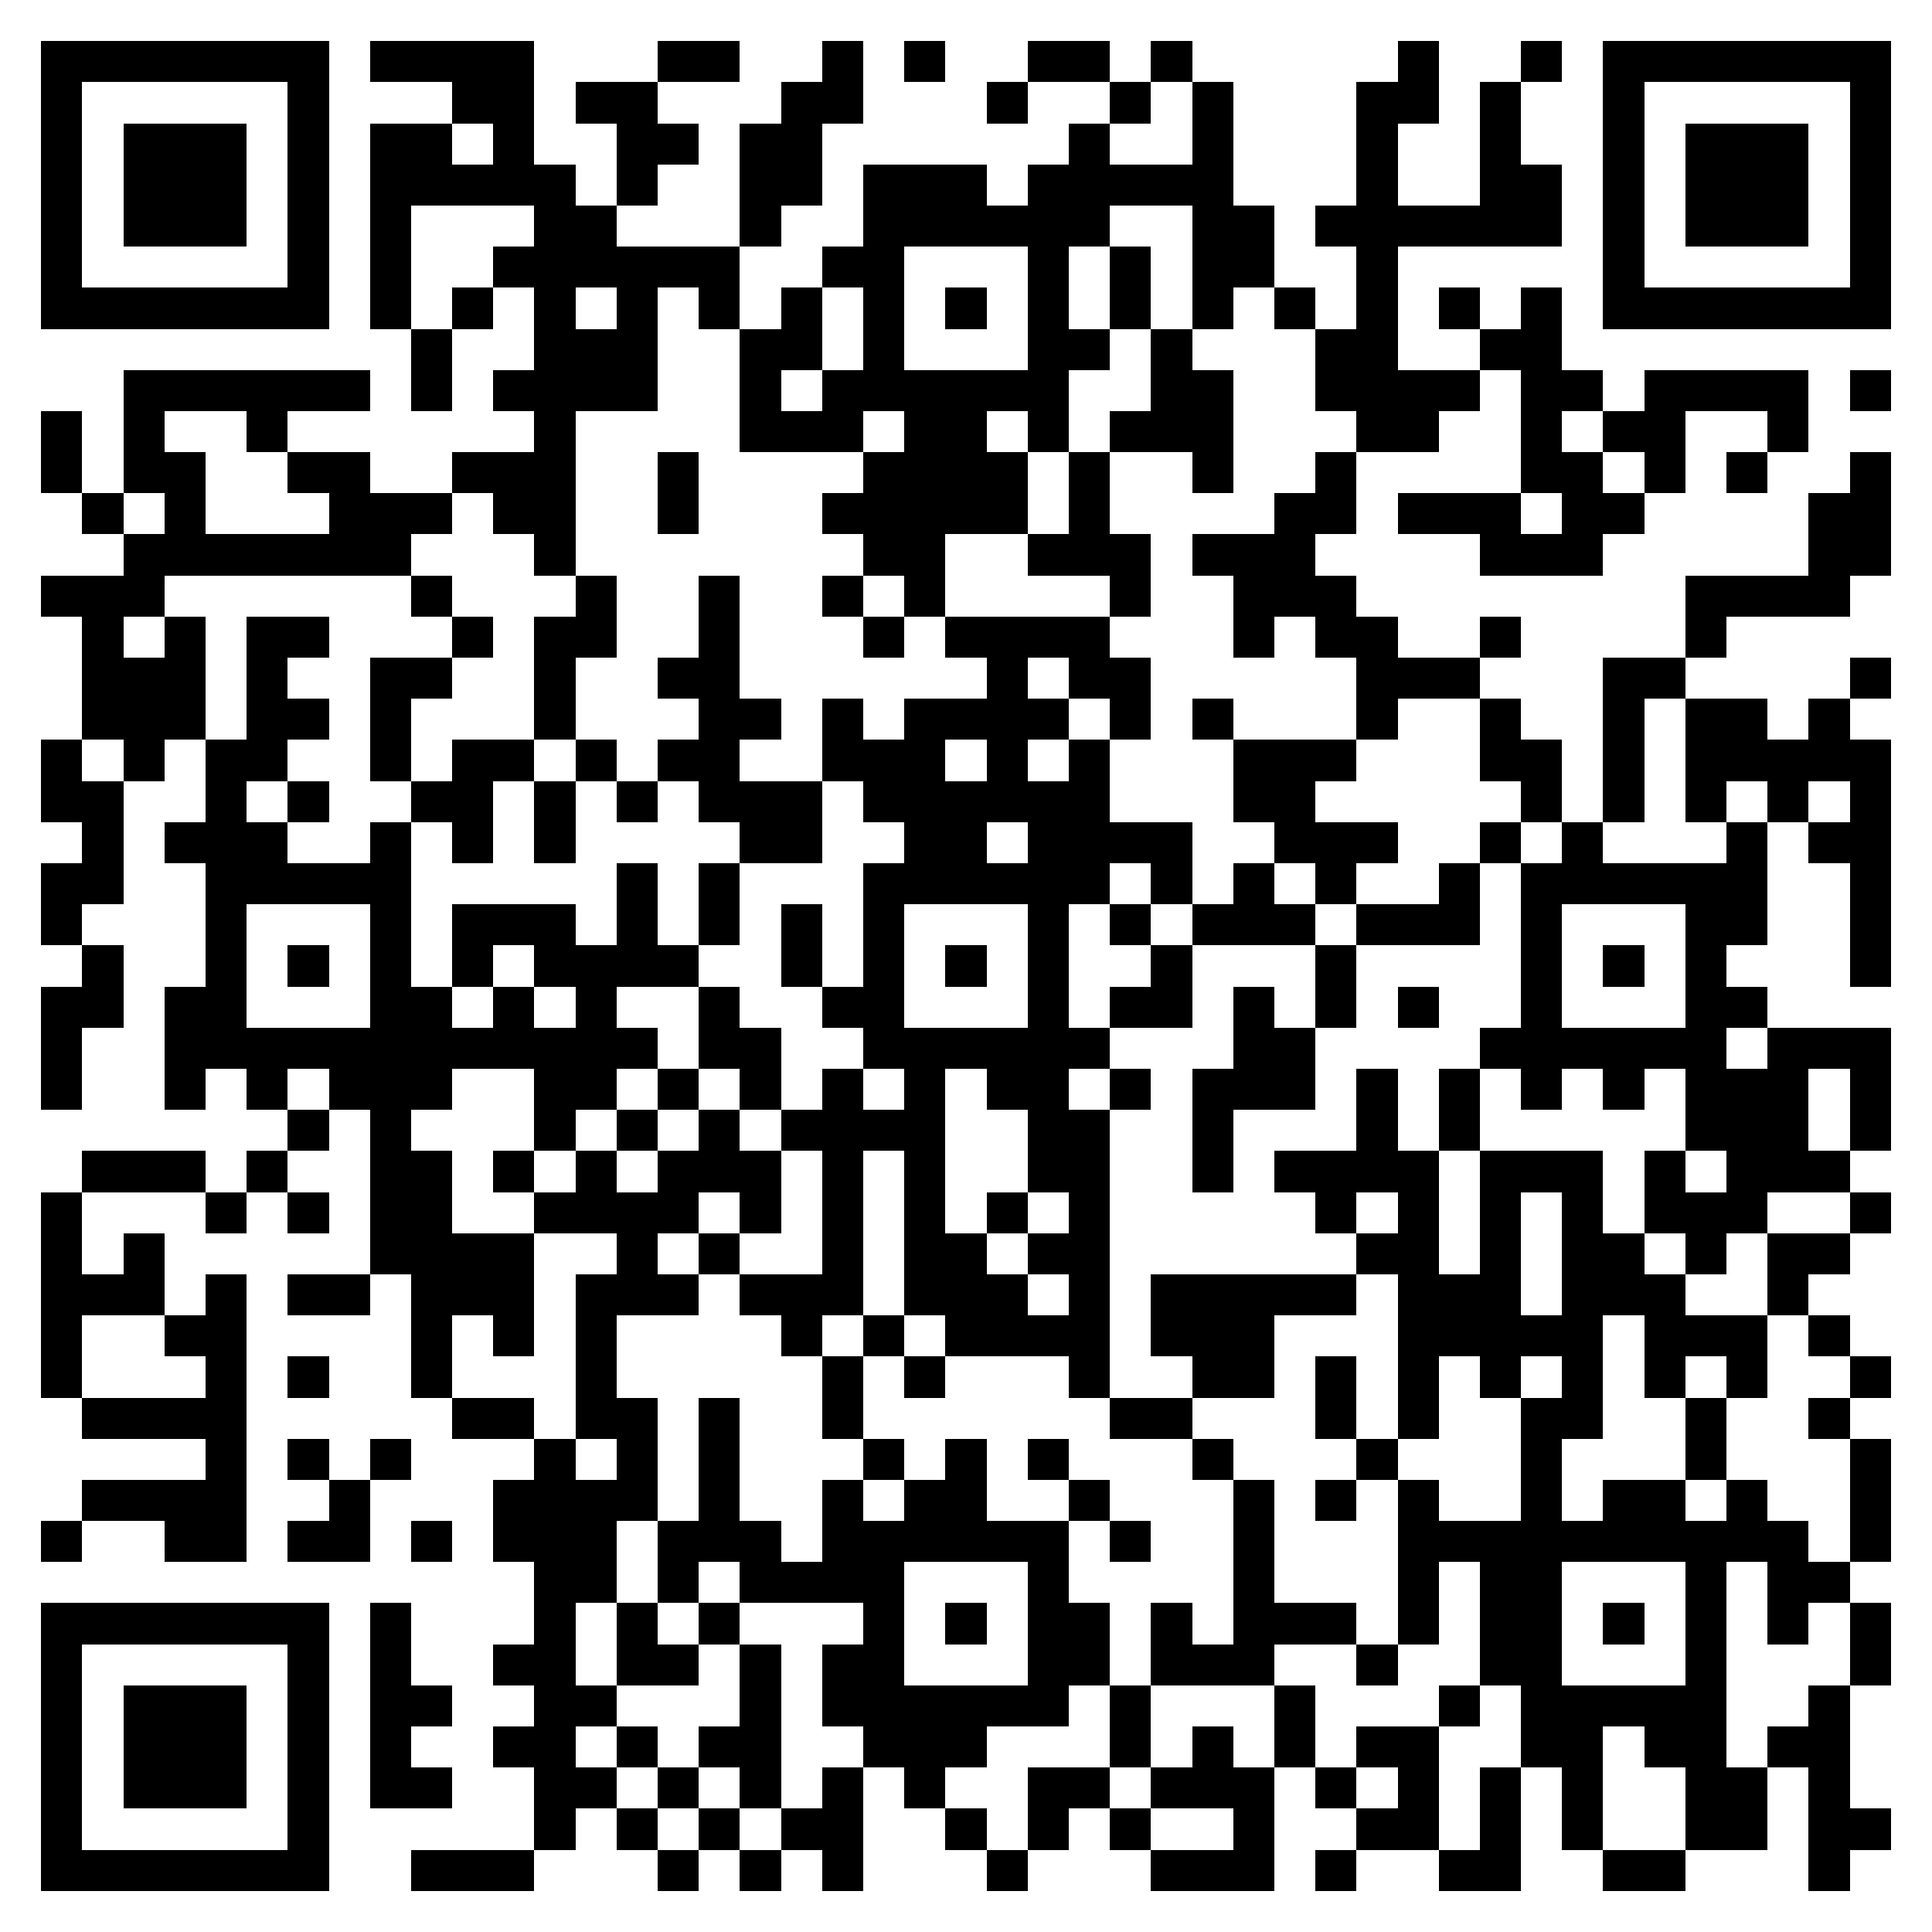 <?xml version="1.0" standalone="yes"?>
<svg xmlns="http://www.w3.org/2000/svg" width="376" height="376">
<defs>
<rect id="b" width="8" height="8" style="fill:#000000;shape-rendering:crispEdges;"/>
</defs>
<rect x="0" y="0" width="376" height="376" style="fill:#ffffff;shape-rendering:crispEdges;"/>
<use x="8" y="8" href="#b"/>
<use x="16" y="8" href="#b"/>
<use x="24" y="8" href="#b"/>
<use x="32" y="8" href="#b"/>
<use x="40" y="8" href="#b"/>
<use x="48" y="8" href="#b"/>
<use x="56" y="8" href="#b"/>
<use x="72" y="8" href="#b"/>
<use x="80" y="8" href="#b"/>
<use x="88" y="8" href="#b"/>
<use x="96" y="8" href="#b"/>
<use x="128" y="8" href="#b"/>
<use x="136" y="8" href="#b"/>
<use x="160" y="8" href="#b"/>
<use x="176" y="8" href="#b"/>
<use x="200" y="8" href="#b"/>
<use x="208" y="8" href="#b"/>
<use x="224" y="8" href="#b"/>
<use x="272" y="8" href="#b"/>
<use x="296" y="8" href="#b"/>
<use x="312" y="8" href="#b"/>
<use x="320" y="8" href="#b"/>
<use x="328" y="8" href="#b"/>
<use x="336" y="8" href="#b"/>
<use x="344" y="8" href="#b"/>
<use x="352" y="8" href="#b"/>
<use x="360" y="8" href="#b"/>
<use x="8" y="16" href="#b"/>
<use x="56" y="16" href="#b"/>
<use x="88" y="16" href="#b"/>
<use x="96" y="16" href="#b"/>
<use x="112" y="16" href="#b"/>
<use x="120" y="16" href="#b"/>
<use x="152" y="16" href="#b"/>
<use x="160" y="16" href="#b"/>
<use x="192" y="16" href="#b"/>
<use x="216" y="16" href="#b"/>
<use x="232" y="16" href="#b"/>
<use x="264" y="16" href="#b"/>
<use x="272" y="16" href="#b"/>
<use x="288" y="16" href="#b"/>
<use x="312" y="16" href="#b"/>
<use x="360" y="16" href="#b"/>
<use x="8" y="24" href="#b"/>
<use x="24" y="24" href="#b"/>
<use x="32" y="24" href="#b"/>
<use x="40" y="24" href="#b"/>
<use x="56" y="24" href="#b"/>
<use x="72" y="24" href="#b"/>
<use x="80" y="24" href="#b"/>
<use x="96" y="24" href="#b"/>
<use x="120" y="24" href="#b"/>
<use x="128" y="24" href="#b"/>
<use x="144" y="24" href="#b"/>
<use x="152" y="24" href="#b"/>
<use x="208" y="24" href="#b"/>
<use x="232" y="24" href="#b"/>
<use x="264" y="24" href="#b"/>
<use x="288" y="24" href="#b"/>
<use x="312" y="24" href="#b"/>
<use x="328" y="24" href="#b"/>
<use x="336" y="24" href="#b"/>
<use x="344" y="24" href="#b"/>
<use x="360" y="24" href="#b"/>
<use x="8" y="32" href="#b"/>
<use x="24" y="32" href="#b"/>
<use x="32" y="32" href="#b"/>
<use x="40" y="32" href="#b"/>
<use x="56" y="32" href="#b"/>
<use x="72" y="32" href="#b"/>
<use x="80" y="32" href="#b"/>
<use x="88" y="32" href="#b"/>
<use x="96" y="32" href="#b"/>
<use x="104" y="32" href="#b"/>
<use x="120" y="32" href="#b"/>
<use x="144" y="32" href="#b"/>
<use x="152" y="32" href="#b"/>
<use x="168" y="32" href="#b"/>
<use x="176" y="32" href="#b"/>
<use x="184" y="32" href="#b"/>
<use x="200" y="32" href="#b"/>
<use x="208" y="32" href="#b"/>
<use x="216" y="32" href="#b"/>
<use x="224" y="32" href="#b"/>
<use x="232" y="32" href="#b"/>
<use x="264" y="32" href="#b"/>
<use x="288" y="32" href="#b"/>
<use x="296" y="32" href="#b"/>
<use x="312" y="32" href="#b"/>
<use x="328" y="32" href="#b"/>
<use x="336" y="32" href="#b"/>
<use x="344" y="32" href="#b"/>
<use x="360" y="32" href="#b"/>
<use x="8" y="40" href="#b"/>
<use x="24" y="40" href="#b"/>
<use x="32" y="40" href="#b"/>
<use x="40" y="40" href="#b"/>
<use x="56" y="40" href="#b"/>
<use x="72" y="40" href="#b"/>
<use x="104" y="40" href="#b"/>
<use x="112" y="40" href="#b"/>
<use x="144" y="40" href="#b"/>
<use x="168" y="40" href="#b"/>
<use x="176" y="40" href="#b"/>
<use x="184" y="40" href="#b"/>
<use x="192" y="40" href="#b"/>
<use x="200" y="40" href="#b"/>
<use x="208" y="40" href="#b"/>
<use x="232" y="40" href="#b"/>
<use x="240" y="40" href="#b"/>
<use x="256" y="40" href="#b"/>
<use x="264" y="40" href="#b"/>
<use x="272" y="40" href="#b"/>
<use x="280" y="40" href="#b"/>
<use x="288" y="40" href="#b"/>
<use x="296" y="40" href="#b"/>
<use x="312" y="40" href="#b"/>
<use x="328" y="40" href="#b"/>
<use x="336" y="40" href="#b"/>
<use x="344" y="40" href="#b"/>
<use x="360" y="40" href="#b"/>
<use x="8" y="48" href="#b"/>
<use x="56" y="48" href="#b"/>
<use x="72" y="48" href="#b"/>
<use x="96" y="48" href="#b"/>
<use x="104" y="48" href="#b"/>
<use x="112" y="48" href="#b"/>
<use x="120" y="48" href="#b"/>
<use x="128" y="48" href="#b"/>
<use x="136" y="48" href="#b"/>
<use x="160" y="48" href="#b"/>
<use x="168" y="48" href="#b"/>
<use x="200" y="48" href="#b"/>
<use x="216" y="48" href="#b"/>
<use x="232" y="48" href="#b"/>
<use x="240" y="48" href="#b"/>
<use x="264" y="48" href="#b"/>
<use x="312" y="48" href="#b"/>
<use x="360" y="48" href="#b"/>
<use x="8" y="56" href="#b"/>
<use x="16" y="56" href="#b"/>
<use x="24" y="56" href="#b"/>
<use x="32" y="56" href="#b"/>
<use x="40" y="56" href="#b"/>
<use x="48" y="56" href="#b"/>
<use x="56" y="56" href="#b"/>
<use x="72" y="56" href="#b"/>
<use x="88" y="56" href="#b"/>
<use x="104" y="56" href="#b"/>
<use x="120" y="56" href="#b"/>
<use x="136" y="56" href="#b"/>
<use x="152" y="56" href="#b"/>
<use x="168" y="56" href="#b"/>
<use x="184" y="56" href="#b"/>
<use x="200" y="56" href="#b"/>
<use x="216" y="56" href="#b"/>
<use x="232" y="56" href="#b"/>
<use x="248" y="56" href="#b"/>
<use x="264" y="56" href="#b"/>
<use x="280" y="56" href="#b"/>
<use x="296" y="56" href="#b"/>
<use x="312" y="56" href="#b"/>
<use x="320" y="56" href="#b"/>
<use x="328" y="56" href="#b"/>
<use x="336" y="56" href="#b"/>
<use x="344" y="56" href="#b"/>
<use x="352" y="56" href="#b"/>
<use x="360" y="56" href="#b"/>
<use x="80" y="64" href="#b"/>
<use x="104" y="64" href="#b"/>
<use x="112" y="64" href="#b"/>
<use x="120" y="64" href="#b"/>
<use x="144" y="64" href="#b"/>
<use x="152" y="64" href="#b"/>
<use x="168" y="64" href="#b"/>
<use x="200" y="64" href="#b"/>
<use x="208" y="64" href="#b"/>
<use x="224" y="64" href="#b"/>
<use x="256" y="64" href="#b"/>
<use x="264" y="64" href="#b"/>
<use x="288" y="64" href="#b"/>
<use x="296" y="64" href="#b"/>
<use x="24" y="72" href="#b"/>
<use x="32" y="72" href="#b"/>
<use x="40" y="72" href="#b"/>
<use x="48" y="72" href="#b"/>
<use x="56" y="72" href="#b"/>
<use x="64" y="72" href="#b"/>
<use x="80" y="72" href="#b"/>
<use x="96" y="72" href="#b"/>
<use x="104" y="72" href="#b"/>
<use x="112" y="72" href="#b"/>
<use x="120" y="72" href="#b"/>
<use x="144" y="72" href="#b"/>
<use x="160" y="72" href="#b"/>
<use x="168" y="72" href="#b"/>
<use x="176" y="72" href="#b"/>
<use x="184" y="72" href="#b"/>
<use x="192" y="72" href="#b"/>
<use x="200" y="72" href="#b"/>
<use x="224" y="72" href="#b"/>
<use x="232" y="72" href="#b"/>
<use x="256" y="72" href="#b"/>
<use x="264" y="72" href="#b"/>
<use x="272" y="72" href="#b"/>
<use x="280" y="72" href="#b"/>
<use x="296" y="72" href="#b"/>
<use x="304" y="72" href="#b"/>
<use x="320" y="72" href="#b"/>
<use x="328" y="72" href="#b"/>
<use x="336" y="72" href="#b"/>
<use x="344" y="72" href="#b"/>
<use x="360" y="72" href="#b"/>
<use x="8" y="80" href="#b"/>
<use x="24" y="80" href="#b"/>
<use x="48" y="80" href="#b"/>
<use x="104" y="80" href="#b"/>
<use x="144" y="80" href="#b"/>
<use x="152" y="80" href="#b"/>
<use x="160" y="80" href="#b"/>
<use x="176" y="80" href="#b"/>
<use x="184" y="80" href="#b"/>
<use x="200" y="80" href="#b"/>
<use x="216" y="80" href="#b"/>
<use x="224" y="80" href="#b"/>
<use x="232" y="80" href="#b"/>
<use x="264" y="80" href="#b"/>
<use x="272" y="80" href="#b"/>
<use x="296" y="80" href="#b"/>
<use x="312" y="80" href="#b"/>
<use x="320" y="80" href="#b"/>
<use x="344" y="80" href="#b"/>
<use x="8" y="88" href="#b"/>
<use x="24" y="88" href="#b"/>
<use x="32" y="88" href="#b"/>
<use x="56" y="88" href="#b"/>
<use x="64" y="88" href="#b"/>
<use x="88" y="88" href="#b"/>
<use x="96" y="88" href="#b"/>
<use x="104" y="88" href="#b"/>
<use x="128" y="88" href="#b"/>
<use x="168" y="88" href="#b"/>
<use x="176" y="88" href="#b"/>
<use x="184" y="88" href="#b"/>
<use x="192" y="88" href="#b"/>
<use x="208" y="88" href="#b"/>
<use x="232" y="88" href="#b"/>
<use x="256" y="88" href="#b"/>
<use x="296" y="88" href="#b"/>
<use x="304" y="88" href="#b"/>
<use x="320" y="88" href="#b"/>
<use x="336" y="88" href="#b"/>
<use x="360" y="88" href="#b"/>
<use x="16" y="96" href="#b"/>
<use x="32" y="96" href="#b"/>
<use x="64" y="96" href="#b"/>
<use x="72" y="96" href="#b"/>
<use x="80" y="96" href="#b"/>
<use x="96" y="96" href="#b"/>
<use x="104" y="96" href="#b"/>
<use x="128" y="96" href="#b"/>
<use x="160" y="96" href="#b"/>
<use x="168" y="96" href="#b"/>
<use x="176" y="96" href="#b"/>
<use x="184" y="96" href="#b"/>
<use x="192" y="96" href="#b"/>
<use x="208" y="96" href="#b"/>
<use x="248" y="96" href="#b"/>
<use x="256" y="96" href="#b"/>
<use x="272" y="96" href="#b"/>
<use x="280" y="96" href="#b"/>
<use x="288" y="96" href="#b"/>
<use x="304" y="96" href="#b"/>
<use x="312" y="96" href="#b"/>
<use x="352" y="96" href="#b"/>
<use x="360" y="96" href="#b"/>
<use x="24" y="104" href="#b"/>
<use x="32" y="104" href="#b"/>
<use x="40" y="104" href="#b"/>
<use x="48" y="104" href="#b"/>
<use x="56" y="104" href="#b"/>
<use x="64" y="104" href="#b"/>
<use x="72" y="104" href="#b"/>
<use x="104" y="104" href="#b"/>
<use x="168" y="104" href="#b"/>
<use x="176" y="104" href="#b"/>
<use x="200" y="104" href="#b"/>
<use x="208" y="104" href="#b"/>
<use x="216" y="104" href="#b"/>
<use x="232" y="104" href="#b"/>
<use x="240" y="104" href="#b"/>
<use x="248" y="104" href="#b"/>
<use x="288" y="104" href="#b"/>
<use x="296" y="104" href="#b"/>
<use x="304" y="104" href="#b"/>
<use x="352" y="104" href="#b"/>
<use x="360" y="104" href="#b"/>
<use x="8" y="112" href="#b"/>
<use x="16" y="112" href="#b"/>
<use x="24" y="112" href="#b"/>
<use x="80" y="112" href="#b"/>
<use x="112" y="112" href="#b"/>
<use x="136" y="112" href="#b"/>
<use x="160" y="112" href="#b"/>
<use x="176" y="112" href="#b"/>
<use x="216" y="112" href="#b"/>
<use x="240" y="112" href="#b"/>
<use x="248" y="112" href="#b"/>
<use x="256" y="112" href="#b"/>
<use x="328" y="112" href="#b"/>
<use x="336" y="112" href="#b"/>
<use x="344" y="112" href="#b"/>
<use x="352" y="112" href="#b"/>
<use x="16" y="120" href="#b"/>
<use x="32" y="120" href="#b"/>
<use x="48" y="120" href="#b"/>
<use x="56" y="120" href="#b"/>
<use x="88" y="120" href="#b"/>
<use x="104" y="120" href="#b"/>
<use x="112" y="120" href="#b"/>
<use x="136" y="120" href="#b"/>
<use x="168" y="120" href="#b"/>
<use x="184" y="120" href="#b"/>
<use x="192" y="120" href="#b"/>
<use x="200" y="120" href="#b"/>
<use x="208" y="120" href="#b"/>
<use x="240" y="120" href="#b"/>
<use x="256" y="120" href="#b"/>
<use x="264" y="120" href="#b"/>
<use x="288" y="120" href="#b"/>
<use x="328" y="120" href="#b"/>
<use x="16" y="128" href="#b"/>
<use x="24" y="128" href="#b"/>
<use x="32" y="128" href="#b"/>
<use x="48" y="128" href="#b"/>
<use x="72" y="128" href="#b"/>
<use x="80" y="128" href="#b"/>
<use x="104" y="128" href="#b"/>
<use x="128" y="128" href="#b"/>
<use x="136" y="128" href="#b"/>
<use x="192" y="128" href="#b"/>
<use x="208" y="128" href="#b"/>
<use x="216" y="128" href="#b"/>
<use x="264" y="128" href="#b"/>
<use x="272" y="128" href="#b"/>
<use x="280" y="128" href="#b"/>
<use x="312" y="128" href="#b"/>
<use x="320" y="128" href="#b"/>
<use x="360" y="128" href="#b"/>
<use x="16" y="136" href="#b"/>
<use x="24" y="136" href="#b"/>
<use x="32" y="136" href="#b"/>
<use x="48" y="136" href="#b"/>
<use x="56" y="136" href="#b"/>
<use x="72" y="136" href="#b"/>
<use x="104" y="136" href="#b"/>
<use x="136" y="136" href="#b"/>
<use x="144" y="136" href="#b"/>
<use x="160" y="136" href="#b"/>
<use x="176" y="136" href="#b"/>
<use x="184" y="136" href="#b"/>
<use x="192" y="136" href="#b"/>
<use x="200" y="136" href="#b"/>
<use x="216" y="136" href="#b"/>
<use x="232" y="136" href="#b"/>
<use x="264" y="136" href="#b"/>
<use x="288" y="136" href="#b"/>
<use x="312" y="136" href="#b"/>
<use x="328" y="136" href="#b"/>
<use x="336" y="136" href="#b"/>
<use x="352" y="136" href="#b"/>
<use x="8" y="144" href="#b"/>
<use x="24" y="144" href="#b"/>
<use x="40" y="144" href="#b"/>
<use x="48" y="144" href="#b"/>
<use x="72" y="144" href="#b"/>
<use x="88" y="144" href="#b"/>
<use x="96" y="144" href="#b"/>
<use x="112" y="144" href="#b"/>
<use x="128" y="144" href="#b"/>
<use x="136" y="144" href="#b"/>
<use x="160" y="144" href="#b"/>
<use x="168" y="144" href="#b"/>
<use x="176" y="144" href="#b"/>
<use x="192" y="144" href="#b"/>
<use x="208" y="144" href="#b"/>
<use x="240" y="144" href="#b"/>
<use x="248" y="144" href="#b"/>
<use x="256" y="144" href="#b"/>
<use x="288" y="144" href="#b"/>
<use x="296" y="144" href="#b"/>
<use x="312" y="144" href="#b"/>
<use x="328" y="144" href="#b"/>
<use x="336" y="144" href="#b"/>
<use x="344" y="144" href="#b"/>
<use x="352" y="144" href="#b"/>
<use x="360" y="144" href="#b"/>
<use x="8" y="152" href="#b"/>
<use x="16" y="152" href="#b"/>
<use x="40" y="152" href="#b"/>
<use x="56" y="152" href="#b"/>
<use x="80" y="152" href="#b"/>
<use x="88" y="152" href="#b"/>
<use x="104" y="152" href="#b"/>
<use x="120" y="152" href="#b"/>
<use x="136" y="152" href="#b"/>
<use x="144" y="152" href="#b"/>
<use x="152" y="152" href="#b"/>
<use x="168" y="152" href="#b"/>
<use x="176" y="152" href="#b"/>
<use x="184" y="152" href="#b"/>
<use x="192" y="152" href="#b"/>
<use x="200" y="152" href="#b"/>
<use x="208" y="152" href="#b"/>
<use x="240" y="152" href="#b"/>
<use x="248" y="152" href="#b"/>
<use x="296" y="152" href="#b"/>
<use x="312" y="152" href="#b"/>
<use x="328" y="152" href="#b"/>
<use x="344" y="152" href="#b"/>
<use x="360" y="152" href="#b"/>
<use x="16" y="160" href="#b"/>
<use x="32" y="160" href="#b"/>
<use x="40" y="160" href="#b"/>
<use x="48" y="160" href="#b"/>
<use x="72" y="160" href="#b"/>
<use x="88" y="160" href="#b"/>
<use x="104" y="160" href="#b"/>
<use x="144" y="160" href="#b"/>
<use x="152" y="160" href="#b"/>
<use x="176" y="160" href="#b"/>
<use x="184" y="160" href="#b"/>
<use x="200" y="160" href="#b"/>
<use x="208" y="160" href="#b"/>
<use x="216" y="160" href="#b"/>
<use x="224" y="160" href="#b"/>
<use x="248" y="160" href="#b"/>
<use x="256" y="160" href="#b"/>
<use x="264" y="160" href="#b"/>
<use x="288" y="160" href="#b"/>
<use x="304" y="160" href="#b"/>
<use x="336" y="160" href="#b"/>
<use x="352" y="160" href="#b"/>
<use x="360" y="160" href="#b"/>
<use x="8" y="168" href="#b"/>
<use x="16" y="168" href="#b"/>
<use x="40" y="168" href="#b"/>
<use x="48" y="168" href="#b"/>
<use x="56" y="168" href="#b"/>
<use x="64" y="168" href="#b"/>
<use x="72" y="168" href="#b"/>
<use x="120" y="168" href="#b"/>
<use x="136" y="168" href="#b"/>
<use x="168" y="168" href="#b"/>
<use x="176" y="168" href="#b"/>
<use x="184" y="168" href="#b"/>
<use x="192" y="168" href="#b"/>
<use x="200" y="168" href="#b"/>
<use x="208" y="168" href="#b"/>
<use x="224" y="168" href="#b"/>
<use x="240" y="168" href="#b"/>
<use x="256" y="168" href="#b"/>
<use x="280" y="168" href="#b"/>
<use x="296" y="168" href="#b"/>
<use x="304" y="168" href="#b"/>
<use x="312" y="168" href="#b"/>
<use x="320" y="168" href="#b"/>
<use x="328" y="168" href="#b"/>
<use x="336" y="168" href="#b"/>
<use x="360" y="168" href="#b"/>
<use x="8" y="176" href="#b"/>
<use x="40" y="176" href="#b"/>
<use x="72" y="176" href="#b"/>
<use x="88" y="176" href="#b"/>
<use x="96" y="176" href="#b"/>
<use x="104" y="176" href="#b"/>
<use x="120" y="176" href="#b"/>
<use x="136" y="176" href="#b"/>
<use x="152" y="176" href="#b"/>
<use x="168" y="176" href="#b"/>
<use x="200" y="176" href="#b"/>
<use x="216" y="176" href="#b"/>
<use x="232" y="176" href="#b"/>
<use x="240" y="176" href="#b"/>
<use x="248" y="176" href="#b"/>
<use x="264" y="176" href="#b"/>
<use x="272" y="176" href="#b"/>
<use x="280" y="176" href="#b"/>
<use x="296" y="176" href="#b"/>
<use x="328" y="176" href="#b"/>
<use x="336" y="176" href="#b"/>
<use x="360" y="176" href="#b"/>
<use x="16" y="184" href="#b"/>
<use x="40" y="184" href="#b"/>
<use x="56" y="184" href="#b"/>
<use x="72" y="184" href="#b"/>
<use x="88" y="184" href="#b"/>
<use x="104" y="184" href="#b"/>
<use x="112" y="184" href="#b"/>
<use x="120" y="184" href="#b"/>
<use x="128" y="184" href="#b"/>
<use x="152" y="184" href="#b"/>
<use x="168" y="184" href="#b"/>
<use x="184" y="184" href="#b"/>
<use x="200" y="184" href="#b"/>
<use x="224" y="184" href="#b"/>
<use x="256" y="184" href="#b"/>
<use x="296" y="184" href="#b"/>
<use x="312" y="184" href="#b"/>
<use x="328" y="184" href="#b"/>
<use x="360" y="184" href="#b"/>
<use x="8" y="192" href="#b"/>
<use x="16" y="192" href="#b"/>
<use x="32" y="192" href="#b"/>
<use x="40" y="192" href="#b"/>
<use x="72" y="192" href="#b"/>
<use x="80" y="192" href="#b"/>
<use x="96" y="192" href="#b"/>
<use x="112" y="192" href="#b"/>
<use x="136" y="192" href="#b"/>
<use x="160" y="192" href="#b"/>
<use x="168" y="192" href="#b"/>
<use x="200" y="192" href="#b"/>
<use x="216" y="192" href="#b"/>
<use x="224" y="192" href="#b"/>
<use x="240" y="192" href="#b"/>
<use x="256" y="192" href="#b"/>
<use x="272" y="192" href="#b"/>
<use x="296" y="192" href="#b"/>
<use x="328" y="192" href="#b"/>
<use x="336" y="192" href="#b"/>
<use x="8" y="200" href="#b"/>
<use x="32" y="200" href="#b"/>
<use x="40" y="200" href="#b"/>
<use x="48" y="200" href="#b"/>
<use x="56" y="200" href="#b"/>
<use x="64" y="200" href="#b"/>
<use x="72" y="200" href="#b"/>
<use x="80" y="200" href="#b"/>
<use x="88" y="200" href="#b"/>
<use x="96" y="200" href="#b"/>
<use x="104" y="200" href="#b"/>
<use x="112" y="200" href="#b"/>
<use x="120" y="200" href="#b"/>
<use x="136" y="200" href="#b"/>
<use x="144" y="200" href="#b"/>
<use x="168" y="200" href="#b"/>
<use x="176" y="200" href="#b"/>
<use x="184" y="200" href="#b"/>
<use x="192" y="200" href="#b"/>
<use x="200" y="200" href="#b"/>
<use x="208" y="200" href="#b"/>
<use x="240" y="200" href="#b"/>
<use x="248" y="200" href="#b"/>
<use x="288" y="200" href="#b"/>
<use x="296" y="200" href="#b"/>
<use x="304" y="200" href="#b"/>
<use x="312" y="200" href="#b"/>
<use x="320" y="200" href="#b"/>
<use x="328" y="200" href="#b"/>
<use x="344" y="200" href="#b"/>
<use x="352" y="200" href="#b"/>
<use x="360" y="200" href="#b"/>
<use x="8" y="208" href="#b"/>
<use x="32" y="208" href="#b"/>
<use x="48" y="208" href="#b"/>
<use x="64" y="208" href="#b"/>
<use x="72" y="208" href="#b"/>
<use x="80" y="208" href="#b"/>
<use x="104" y="208" href="#b"/>
<use x="112" y="208" href="#b"/>
<use x="128" y="208" href="#b"/>
<use x="144" y="208" href="#b"/>
<use x="160" y="208" href="#b"/>
<use x="176" y="208" href="#b"/>
<use x="192" y="208" href="#b"/>
<use x="200" y="208" href="#b"/>
<use x="216" y="208" href="#b"/>
<use x="232" y="208" href="#b"/>
<use x="240" y="208" href="#b"/>
<use x="248" y="208" href="#b"/>
<use x="264" y="208" href="#b"/>
<use x="280" y="208" href="#b"/>
<use x="296" y="208" href="#b"/>
<use x="312" y="208" href="#b"/>
<use x="328" y="208" href="#b"/>
<use x="336" y="208" href="#b"/>
<use x="344" y="208" href="#b"/>
<use x="360" y="208" href="#b"/>
<use x="56" y="216" href="#b"/>
<use x="72" y="216" href="#b"/>
<use x="104" y="216" href="#b"/>
<use x="120" y="216" href="#b"/>
<use x="136" y="216" href="#b"/>
<use x="152" y="216" href="#b"/>
<use x="160" y="216" href="#b"/>
<use x="168" y="216" href="#b"/>
<use x="176" y="216" href="#b"/>
<use x="200" y="216" href="#b"/>
<use x="208" y="216" href="#b"/>
<use x="232" y="216" href="#b"/>
<use x="264" y="216" href="#b"/>
<use x="280" y="216" href="#b"/>
<use x="328" y="216" href="#b"/>
<use x="336" y="216" href="#b"/>
<use x="344" y="216" href="#b"/>
<use x="360" y="216" href="#b"/>
<use x="16" y="224" href="#b"/>
<use x="24" y="224" href="#b"/>
<use x="32" y="224" href="#b"/>
<use x="48" y="224" href="#b"/>
<use x="72" y="224" href="#b"/>
<use x="80" y="224" href="#b"/>
<use x="96" y="224" href="#b"/>
<use x="112" y="224" href="#b"/>
<use x="128" y="224" href="#b"/>
<use x="136" y="224" href="#b"/>
<use x="144" y="224" href="#b"/>
<use x="160" y="224" href="#b"/>
<use x="176" y="224" href="#b"/>
<use x="200" y="224" href="#b"/>
<use x="208" y="224" href="#b"/>
<use x="232" y="224" href="#b"/>
<use x="248" y="224" href="#b"/>
<use x="256" y="224" href="#b"/>
<use x="264" y="224" href="#b"/>
<use x="272" y="224" href="#b"/>
<use x="288" y="224" href="#b"/>
<use x="296" y="224" href="#b"/>
<use x="304" y="224" href="#b"/>
<use x="320" y="224" href="#b"/>
<use x="336" y="224" href="#b"/>
<use x="344" y="224" href="#b"/>
<use x="352" y="224" href="#b"/>
<use x="8" y="232" href="#b"/>
<use x="40" y="232" href="#b"/>
<use x="56" y="232" href="#b"/>
<use x="72" y="232" href="#b"/>
<use x="80" y="232" href="#b"/>
<use x="104" y="232" href="#b"/>
<use x="112" y="232" href="#b"/>
<use x="120" y="232" href="#b"/>
<use x="128" y="232" href="#b"/>
<use x="144" y="232" href="#b"/>
<use x="160" y="232" href="#b"/>
<use x="176" y="232" href="#b"/>
<use x="192" y="232" href="#b"/>
<use x="208" y="232" href="#b"/>
<use x="256" y="232" href="#b"/>
<use x="272" y="232" href="#b"/>
<use x="288" y="232" href="#b"/>
<use x="304" y="232" href="#b"/>
<use x="320" y="232" href="#b"/>
<use x="328" y="232" href="#b"/>
<use x="336" y="232" href="#b"/>
<use x="360" y="232" href="#b"/>
<use x="8" y="240" href="#b"/>
<use x="24" y="240" href="#b"/>
<use x="72" y="240" href="#b"/>
<use x="80" y="240" href="#b"/>
<use x="88" y="240" href="#b"/>
<use x="96" y="240" href="#b"/>
<use x="120" y="240" href="#b"/>
<use x="136" y="240" href="#b"/>
<use x="160" y="240" href="#b"/>
<use x="176" y="240" href="#b"/>
<use x="184" y="240" href="#b"/>
<use x="200" y="240" href="#b"/>
<use x="208" y="240" href="#b"/>
<use x="264" y="240" href="#b"/>
<use x="272" y="240" href="#b"/>
<use x="288" y="240" href="#b"/>
<use x="304" y="240" href="#b"/>
<use x="312" y="240" href="#b"/>
<use x="328" y="240" href="#b"/>
<use x="344" y="240" href="#b"/>
<use x="352" y="240" href="#b"/>
<use x="8" y="248" href="#b"/>
<use x="16" y="248" href="#b"/>
<use x="24" y="248" href="#b"/>
<use x="40" y="248" href="#b"/>
<use x="56" y="248" href="#b"/>
<use x="64" y="248" href="#b"/>
<use x="80" y="248" href="#b"/>
<use x="88" y="248" href="#b"/>
<use x="96" y="248" href="#b"/>
<use x="112" y="248" href="#b"/>
<use x="120" y="248" href="#b"/>
<use x="128" y="248" href="#b"/>
<use x="144" y="248" href="#b"/>
<use x="152" y="248" href="#b"/>
<use x="160" y="248" href="#b"/>
<use x="176" y="248" href="#b"/>
<use x="184" y="248" href="#b"/>
<use x="192" y="248" href="#b"/>
<use x="208" y="248" href="#b"/>
<use x="224" y="248" href="#b"/>
<use x="232" y="248" href="#b"/>
<use x="240" y="248" href="#b"/>
<use x="248" y="248" href="#b"/>
<use x="256" y="248" href="#b"/>
<use x="272" y="248" href="#b"/>
<use x="280" y="248" href="#b"/>
<use x="288" y="248" href="#b"/>
<use x="304" y="248" href="#b"/>
<use x="312" y="248" href="#b"/>
<use x="320" y="248" href="#b"/>
<use x="344" y="248" href="#b"/>
<use x="8" y="256" href="#b"/>
<use x="32" y="256" href="#b"/>
<use x="40" y="256" href="#b"/>
<use x="80" y="256" href="#b"/>
<use x="96" y="256" href="#b"/>
<use x="112" y="256" href="#b"/>
<use x="152" y="256" href="#b"/>
<use x="168" y="256" href="#b"/>
<use x="184" y="256" href="#b"/>
<use x="192" y="256" href="#b"/>
<use x="200" y="256" href="#b"/>
<use x="208" y="256" href="#b"/>
<use x="224" y="256" href="#b"/>
<use x="232" y="256" href="#b"/>
<use x="240" y="256" href="#b"/>
<use x="272" y="256" href="#b"/>
<use x="280" y="256" href="#b"/>
<use x="288" y="256" href="#b"/>
<use x="296" y="256" href="#b"/>
<use x="304" y="256" href="#b"/>
<use x="320" y="256" href="#b"/>
<use x="328" y="256" href="#b"/>
<use x="336" y="256" href="#b"/>
<use x="352" y="256" href="#b"/>
<use x="8" y="264" href="#b"/>
<use x="40" y="264" href="#b"/>
<use x="56" y="264" href="#b"/>
<use x="80" y="264" href="#b"/>
<use x="112" y="264" href="#b"/>
<use x="160" y="264" href="#b"/>
<use x="176" y="264" href="#b"/>
<use x="208" y="264" href="#b"/>
<use x="232" y="264" href="#b"/>
<use x="240" y="264" href="#b"/>
<use x="256" y="264" href="#b"/>
<use x="272" y="264" href="#b"/>
<use x="288" y="264" href="#b"/>
<use x="304" y="264" href="#b"/>
<use x="320" y="264" href="#b"/>
<use x="336" y="264" href="#b"/>
<use x="360" y="264" href="#b"/>
<use x="16" y="272" href="#b"/>
<use x="24" y="272" href="#b"/>
<use x="32" y="272" href="#b"/>
<use x="40" y="272" href="#b"/>
<use x="88" y="272" href="#b"/>
<use x="96" y="272" href="#b"/>
<use x="112" y="272" href="#b"/>
<use x="120" y="272" href="#b"/>
<use x="136" y="272" href="#b"/>
<use x="160" y="272" href="#b"/>
<use x="216" y="272" href="#b"/>
<use x="224" y="272" href="#b"/>
<use x="256" y="272" href="#b"/>
<use x="272" y="272" href="#b"/>
<use x="296" y="272" href="#b"/>
<use x="304" y="272" href="#b"/>
<use x="328" y="272" href="#b"/>
<use x="352" y="272" href="#b"/>
<use x="40" y="280" href="#b"/>
<use x="56" y="280" href="#b"/>
<use x="72" y="280" href="#b"/>
<use x="104" y="280" href="#b"/>
<use x="120" y="280" href="#b"/>
<use x="136" y="280" href="#b"/>
<use x="168" y="280" href="#b"/>
<use x="184" y="280" href="#b"/>
<use x="200" y="280" href="#b"/>
<use x="232" y="280" href="#b"/>
<use x="264" y="280" href="#b"/>
<use x="296" y="280" href="#b"/>
<use x="328" y="280" href="#b"/>
<use x="360" y="280" href="#b"/>
<use x="16" y="288" href="#b"/>
<use x="24" y="288" href="#b"/>
<use x="32" y="288" href="#b"/>
<use x="40" y="288" href="#b"/>
<use x="64" y="288" href="#b"/>
<use x="96" y="288" href="#b"/>
<use x="104" y="288" href="#b"/>
<use x="112" y="288" href="#b"/>
<use x="120" y="288" href="#b"/>
<use x="136" y="288" href="#b"/>
<use x="160" y="288" href="#b"/>
<use x="176" y="288" href="#b"/>
<use x="184" y="288" href="#b"/>
<use x="208" y="288" href="#b"/>
<use x="240" y="288" href="#b"/>
<use x="256" y="288" href="#b"/>
<use x="272" y="288" href="#b"/>
<use x="296" y="288" href="#b"/>
<use x="312" y="288" href="#b"/>
<use x="320" y="288" href="#b"/>
<use x="336" y="288" href="#b"/>
<use x="360" y="288" href="#b"/>
<use x="8" y="296" href="#b"/>
<use x="32" y="296" href="#b"/>
<use x="40" y="296" href="#b"/>
<use x="56" y="296" href="#b"/>
<use x="64" y="296" href="#b"/>
<use x="80" y="296" href="#b"/>
<use x="96" y="296" href="#b"/>
<use x="104" y="296" href="#b"/>
<use x="112" y="296" href="#b"/>
<use x="128" y="296" href="#b"/>
<use x="136" y="296" href="#b"/>
<use x="144" y="296" href="#b"/>
<use x="160" y="296" href="#b"/>
<use x="168" y="296" href="#b"/>
<use x="176" y="296" href="#b"/>
<use x="184" y="296" href="#b"/>
<use x="192" y="296" href="#b"/>
<use x="200" y="296" href="#b"/>
<use x="216" y="296" href="#b"/>
<use x="240" y="296" href="#b"/>
<use x="272" y="296" href="#b"/>
<use x="280" y="296" href="#b"/>
<use x="288" y="296" href="#b"/>
<use x="296" y="296" href="#b"/>
<use x="304" y="296" href="#b"/>
<use x="312" y="296" href="#b"/>
<use x="320" y="296" href="#b"/>
<use x="328" y="296" href="#b"/>
<use x="336" y="296" href="#b"/>
<use x="344" y="296" href="#b"/>
<use x="360" y="296" href="#b"/>
<use x="104" y="304" href="#b"/>
<use x="112" y="304" href="#b"/>
<use x="128" y="304" href="#b"/>
<use x="144" y="304" href="#b"/>
<use x="152" y="304" href="#b"/>
<use x="160" y="304" href="#b"/>
<use x="168" y="304" href="#b"/>
<use x="200" y="304" href="#b"/>
<use x="240" y="304" href="#b"/>
<use x="272" y="304" href="#b"/>
<use x="288" y="304" href="#b"/>
<use x="296" y="304" href="#b"/>
<use x="328" y="304" href="#b"/>
<use x="344" y="304" href="#b"/>
<use x="352" y="304" href="#b"/>
<use x="8" y="312" href="#b"/>
<use x="16" y="312" href="#b"/>
<use x="24" y="312" href="#b"/>
<use x="32" y="312" href="#b"/>
<use x="40" y="312" href="#b"/>
<use x="48" y="312" href="#b"/>
<use x="56" y="312" href="#b"/>
<use x="72" y="312" href="#b"/>
<use x="104" y="312" href="#b"/>
<use x="120" y="312" href="#b"/>
<use x="136" y="312" href="#b"/>
<use x="168" y="312" href="#b"/>
<use x="184" y="312" href="#b"/>
<use x="200" y="312" href="#b"/>
<use x="208" y="312" href="#b"/>
<use x="224" y="312" href="#b"/>
<use x="240" y="312" href="#b"/>
<use x="248" y="312" href="#b"/>
<use x="256" y="312" href="#b"/>
<use x="272" y="312" href="#b"/>
<use x="288" y="312" href="#b"/>
<use x="296" y="312" href="#b"/>
<use x="312" y="312" href="#b"/>
<use x="328" y="312" href="#b"/>
<use x="344" y="312" href="#b"/>
<use x="360" y="312" href="#b"/>
<use x="8" y="320" href="#b"/>
<use x="56" y="320" href="#b"/>
<use x="72" y="320" href="#b"/>
<use x="96" y="320" href="#b"/>
<use x="104" y="320" href="#b"/>
<use x="120" y="320" href="#b"/>
<use x="128" y="320" href="#b"/>
<use x="144" y="320" href="#b"/>
<use x="160" y="320" href="#b"/>
<use x="168" y="320" href="#b"/>
<use x="200" y="320" href="#b"/>
<use x="208" y="320" href="#b"/>
<use x="224" y="320" href="#b"/>
<use x="232" y="320" href="#b"/>
<use x="240" y="320" href="#b"/>
<use x="264" y="320" href="#b"/>
<use x="288" y="320" href="#b"/>
<use x="296" y="320" href="#b"/>
<use x="328" y="320" href="#b"/>
<use x="360" y="320" href="#b"/>
<use x="8" y="328" href="#b"/>
<use x="24" y="328" href="#b"/>
<use x="32" y="328" href="#b"/>
<use x="40" y="328" href="#b"/>
<use x="56" y="328" href="#b"/>
<use x="72" y="328" href="#b"/>
<use x="80" y="328" href="#b"/>
<use x="104" y="328" href="#b"/>
<use x="112" y="328" href="#b"/>
<use x="144" y="328" href="#b"/>
<use x="160" y="328" href="#b"/>
<use x="168" y="328" href="#b"/>
<use x="176" y="328" href="#b"/>
<use x="184" y="328" href="#b"/>
<use x="192" y="328" href="#b"/>
<use x="200" y="328" href="#b"/>
<use x="216" y="328" href="#b"/>
<use x="248" y="328" href="#b"/>
<use x="280" y="328" href="#b"/>
<use x="296" y="328" href="#b"/>
<use x="304" y="328" href="#b"/>
<use x="312" y="328" href="#b"/>
<use x="320" y="328" href="#b"/>
<use x="328" y="328" href="#b"/>
<use x="352" y="328" href="#b"/>
<use x="8" y="336" href="#b"/>
<use x="24" y="336" href="#b"/>
<use x="32" y="336" href="#b"/>
<use x="40" y="336" href="#b"/>
<use x="56" y="336" href="#b"/>
<use x="72" y="336" href="#b"/>
<use x="96" y="336" href="#b"/>
<use x="104" y="336" href="#b"/>
<use x="120" y="336" href="#b"/>
<use x="136" y="336" href="#b"/>
<use x="144" y="336" href="#b"/>
<use x="168" y="336" href="#b"/>
<use x="176" y="336" href="#b"/>
<use x="184" y="336" href="#b"/>
<use x="216" y="336" href="#b"/>
<use x="232" y="336" href="#b"/>
<use x="248" y="336" href="#b"/>
<use x="264" y="336" href="#b"/>
<use x="272" y="336" href="#b"/>
<use x="296" y="336" href="#b"/>
<use x="304" y="336" href="#b"/>
<use x="320" y="336" href="#b"/>
<use x="328" y="336" href="#b"/>
<use x="344" y="336" href="#b"/>
<use x="352" y="336" href="#b"/>
<use x="8" y="344" href="#b"/>
<use x="24" y="344" href="#b"/>
<use x="32" y="344" href="#b"/>
<use x="40" y="344" href="#b"/>
<use x="56" y="344" href="#b"/>
<use x="72" y="344" href="#b"/>
<use x="80" y="344" href="#b"/>
<use x="104" y="344" href="#b"/>
<use x="112" y="344" href="#b"/>
<use x="128" y="344" href="#b"/>
<use x="144" y="344" href="#b"/>
<use x="160" y="344" href="#b"/>
<use x="176" y="344" href="#b"/>
<use x="200" y="344" href="#b"/>
<use x="208" y="344" href="#b"/>
<use x="224" y="344" href="#b"/>
<use x="232" y="344" href="#b"/>
<use x="240" y="344" href="#b"/>
<use x="256" y="344" href="#b"/>
<use x="272" y="344" href="#b"/>
<use x="288" y="344" href="#b"/>
<use x="304" y="344" href="#b"/>
<use x="328" y="344" href="#b"/>
<use x="336" y="344" href="#b"/>
<use x="352" y="344" href="#b"/>
<use x="8" y="352" href="#b"/>
<use x="56" y="352" href="#b"/>
<use x="104" y="352" href="#b"/>
<use x="120" y="352" href="#b"/>
<use x="136" y="352" href="#b"/>
<use x="152" y="352" href="#b"/>
<use x="160" y="352" href="#b"/>
<use x="184" y="352" href="#b"/>
<use x="200" y="352" href="#b"/>
<use x="216" y="352" href="#b"/>
<use x="240" y="352" href="#b"/>
<use x="264" y="352" href="#b"/>
<use x="272" y="352" href="#b"/>
<use x="288" y="352" href="#b"/>
<use x="304" y="352" href="#b"/>
<use x="328" y="352" href="#b"/>
<use x="336" y="352" href="#b"/>
<use x="352" y="352" href="#b"/>
<use x="360" y="352" href="#b"/>
<use x="8" y="360" href="#b"/>
<use x="16" y="360" href="#b"/>
<use x="24" y="360" href="#b"/>
<use x="32" y="360" href="#b"/>
<use x="40" y="360" href="#b"/>
<use x="48" y="360" href="#b"/>
<use x="56" y="360" href="#b"/>
<use x="80" y="360" href="#b"/>
<use x="88" y="360" href="#b"/>
<use x="96" y="360" href="#b"/>
<use x="128" y="360" href="#b"/>
<use x="144" y="360" href="#b"/>
<use x="160" y="360" href="#b"/>
<use x="192" y="360" href="#b"/>
<use x="224" y="360" href="#b"/>
<use x="232" y="360" href="#b"/>
<use x="240" y="360" href="#b"/>
<use x="256" y="360" href="#b"/>
<use x="280" y="360" href="#b"/>
<use x="288" y="360" href="#b"/>
<use x="312" y="360" href="#b"/>
<use x="320" y="360" href="#b"/>
<use x="352" y="360" href="#b"/>

</svg>